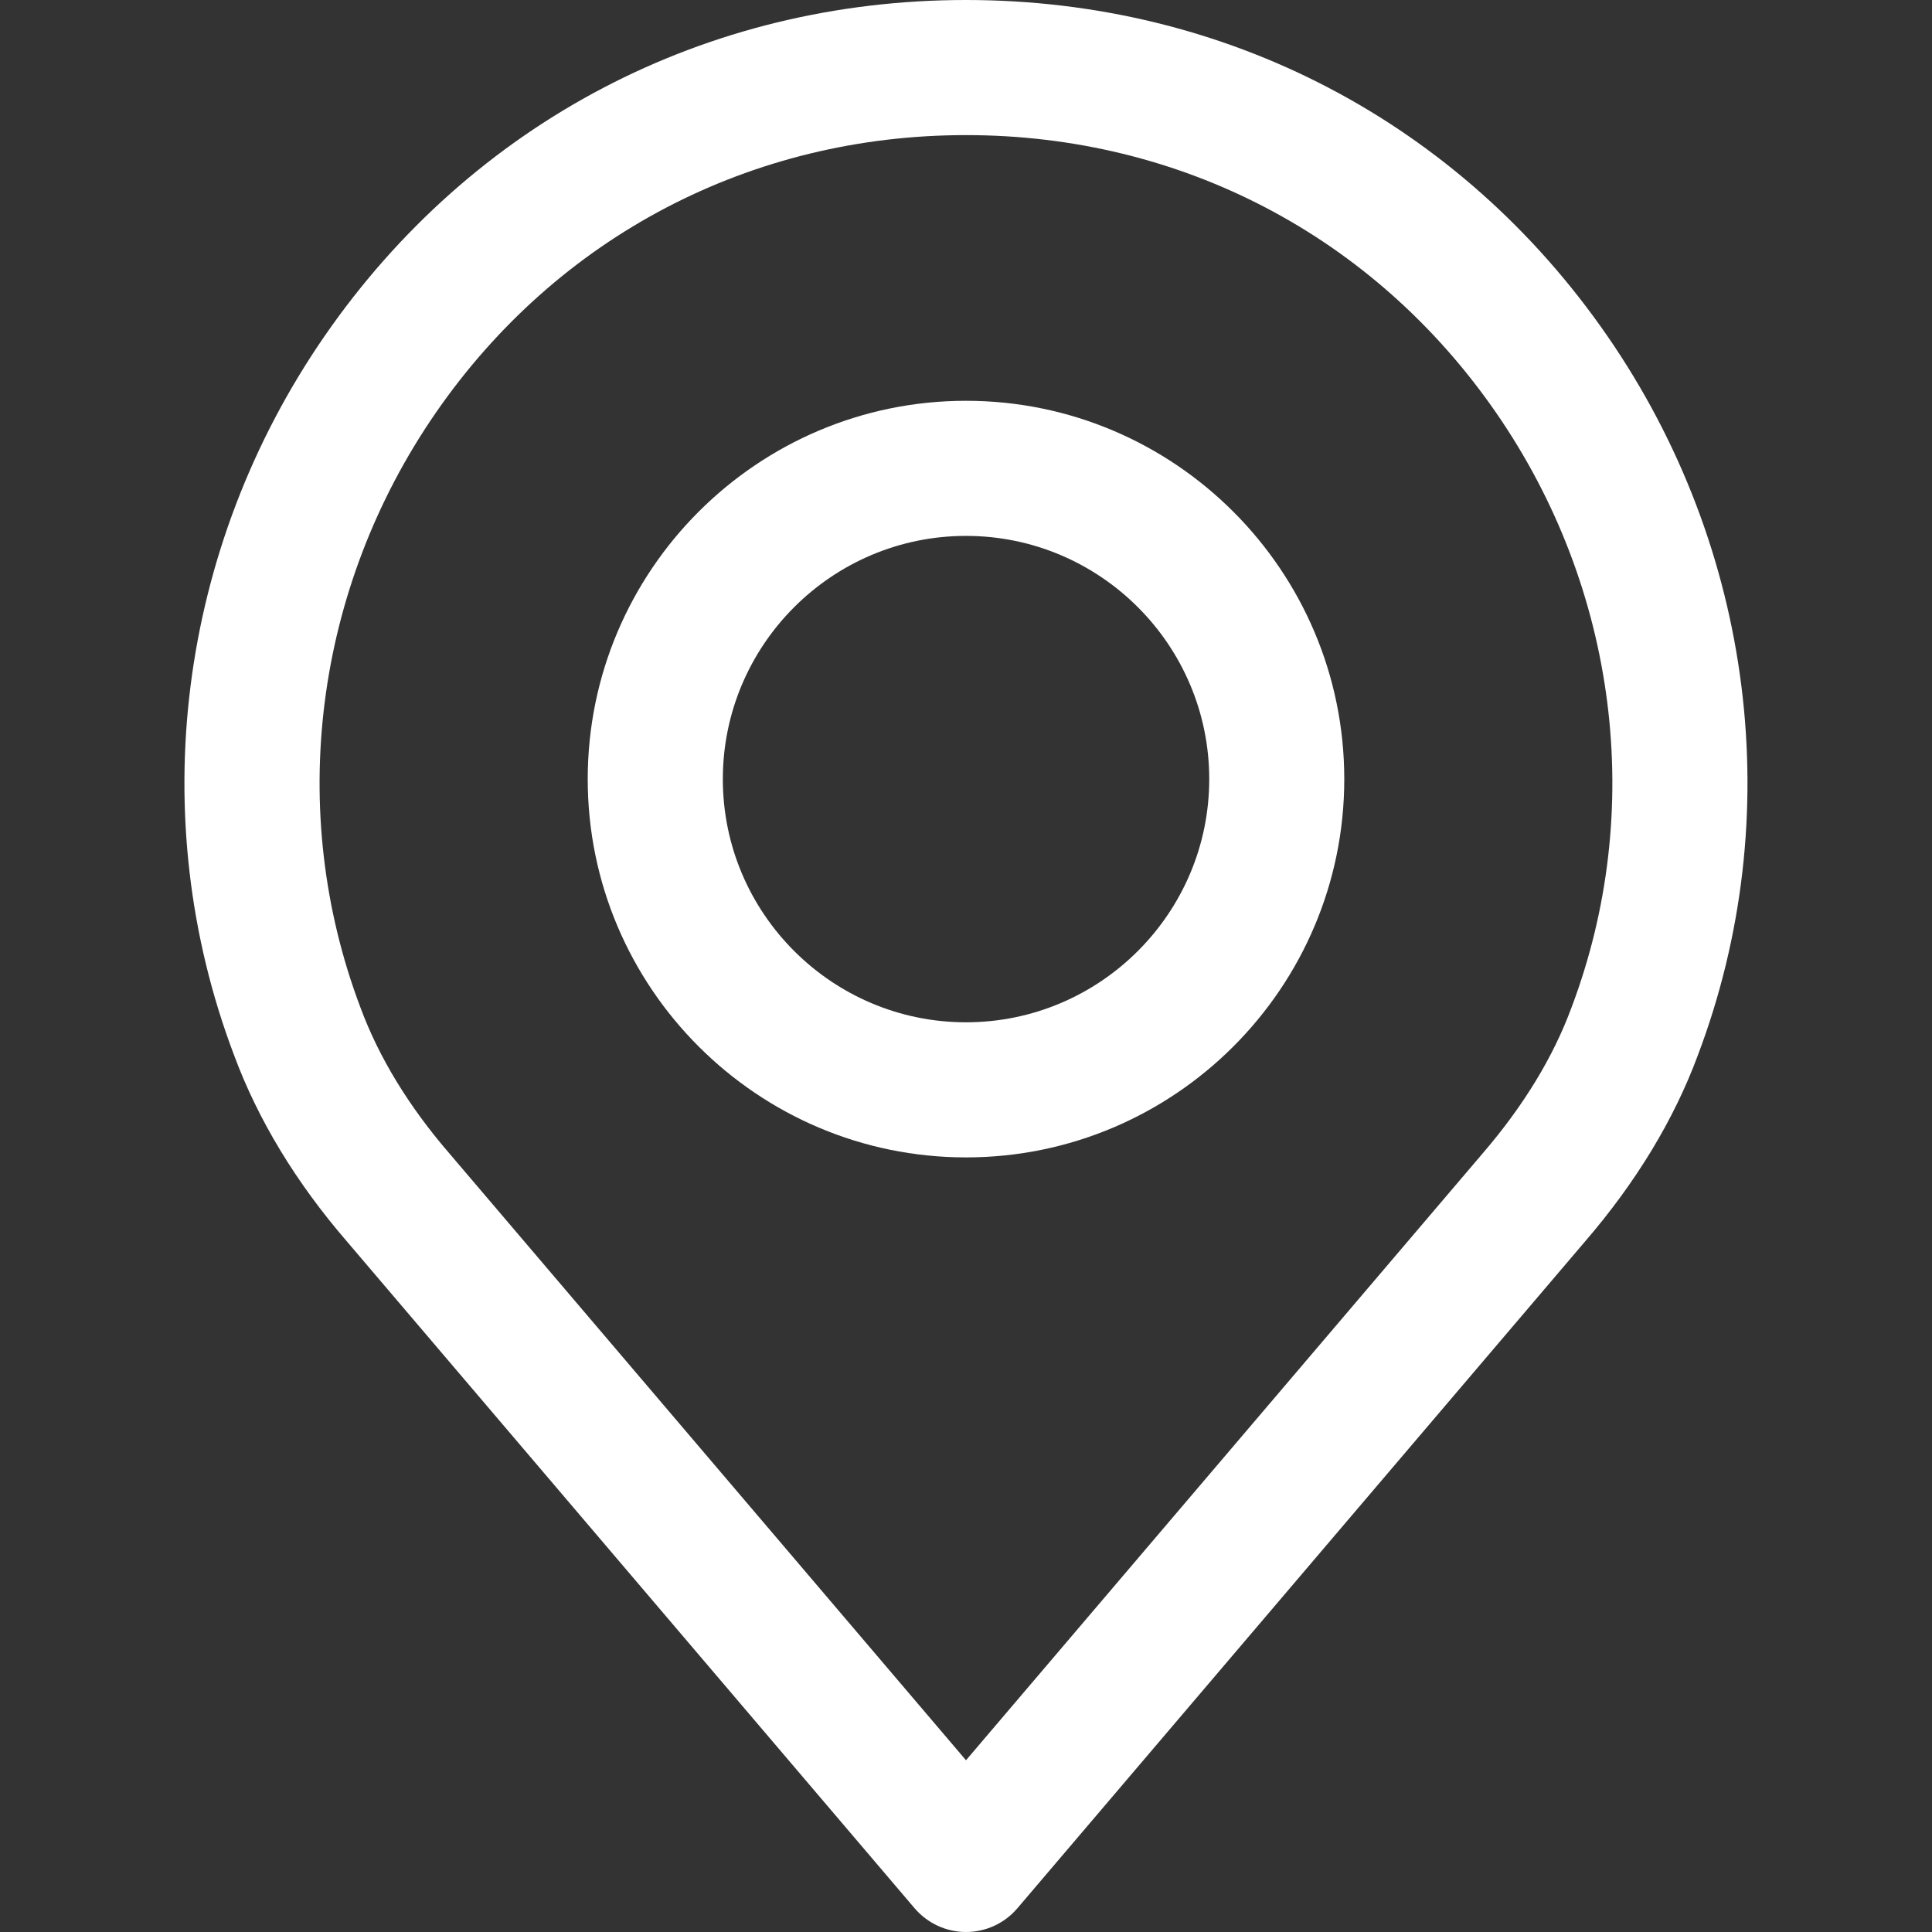 <svg width="29" height="29" viewBox="0 0 29 29" fill="#ffffff" xmlns="http://www.w3.org/2000/svg">
<rect x="0" y="0" width="29" height="29" fill="#333333" stroke="none"/>
<path d="M24.126 5.042C21.912 1.838 18.403 0 14.5 0C10.597 0 7.088 1.838 4.874 5.042C2.671 8.23 2.162 12.266 3.511 15.832C3.871 16.806 4.444 17.752 5.21 18.638L13.728 28.643C13.921 28.869 14.203 29 14.5 29C14.797 29 15.079 28.87 15.272 28.643L23.787 18.641C24.556 17.75 25.129 16.804 25.486 15.838C26.837 12.266 26.329 8.23 24.126 5.042ZM23.587 15.128C23.312 15.874 22.861 16.61 22.25 17.319C22.248 17.321 22.247 17.323 22.245 17.325L14.5 26.422L6.75 17.319C6.138 16.611 5.688 15.874 5.41 15.122C4.295 12.173 4.718 8.836 6.542 6.195C8.372 3.547 11.273 2.028 14.5 2.028C17.727 2.028 20.627 3.547 22.457 6.195C24.282 8.836 24.705 12.173 23.587 15.128Z" fill="#ffffff"/>
<path d="M14.5 6.016C11.369 6.016 8.822 8.563 8.822 11.695C8.822 14.826 11.369 17.373 14.5 17.373C17.631 17.373 20.178 14.826 20.178 11.695C20.178 8.564 17.631 6.016 14.5 6.016ZM14.5 15.345C12.487 15.345 10.85 13.707 10.85 11.695C10.85 9.682 12.487 8.044 14.5 8.044C16.513 8.044 18.151 9.682 18.151 11.695C18.151 13.707 16.513 15.345 14.5 15.345Z" fill="#ffffff"/>
</svg>
